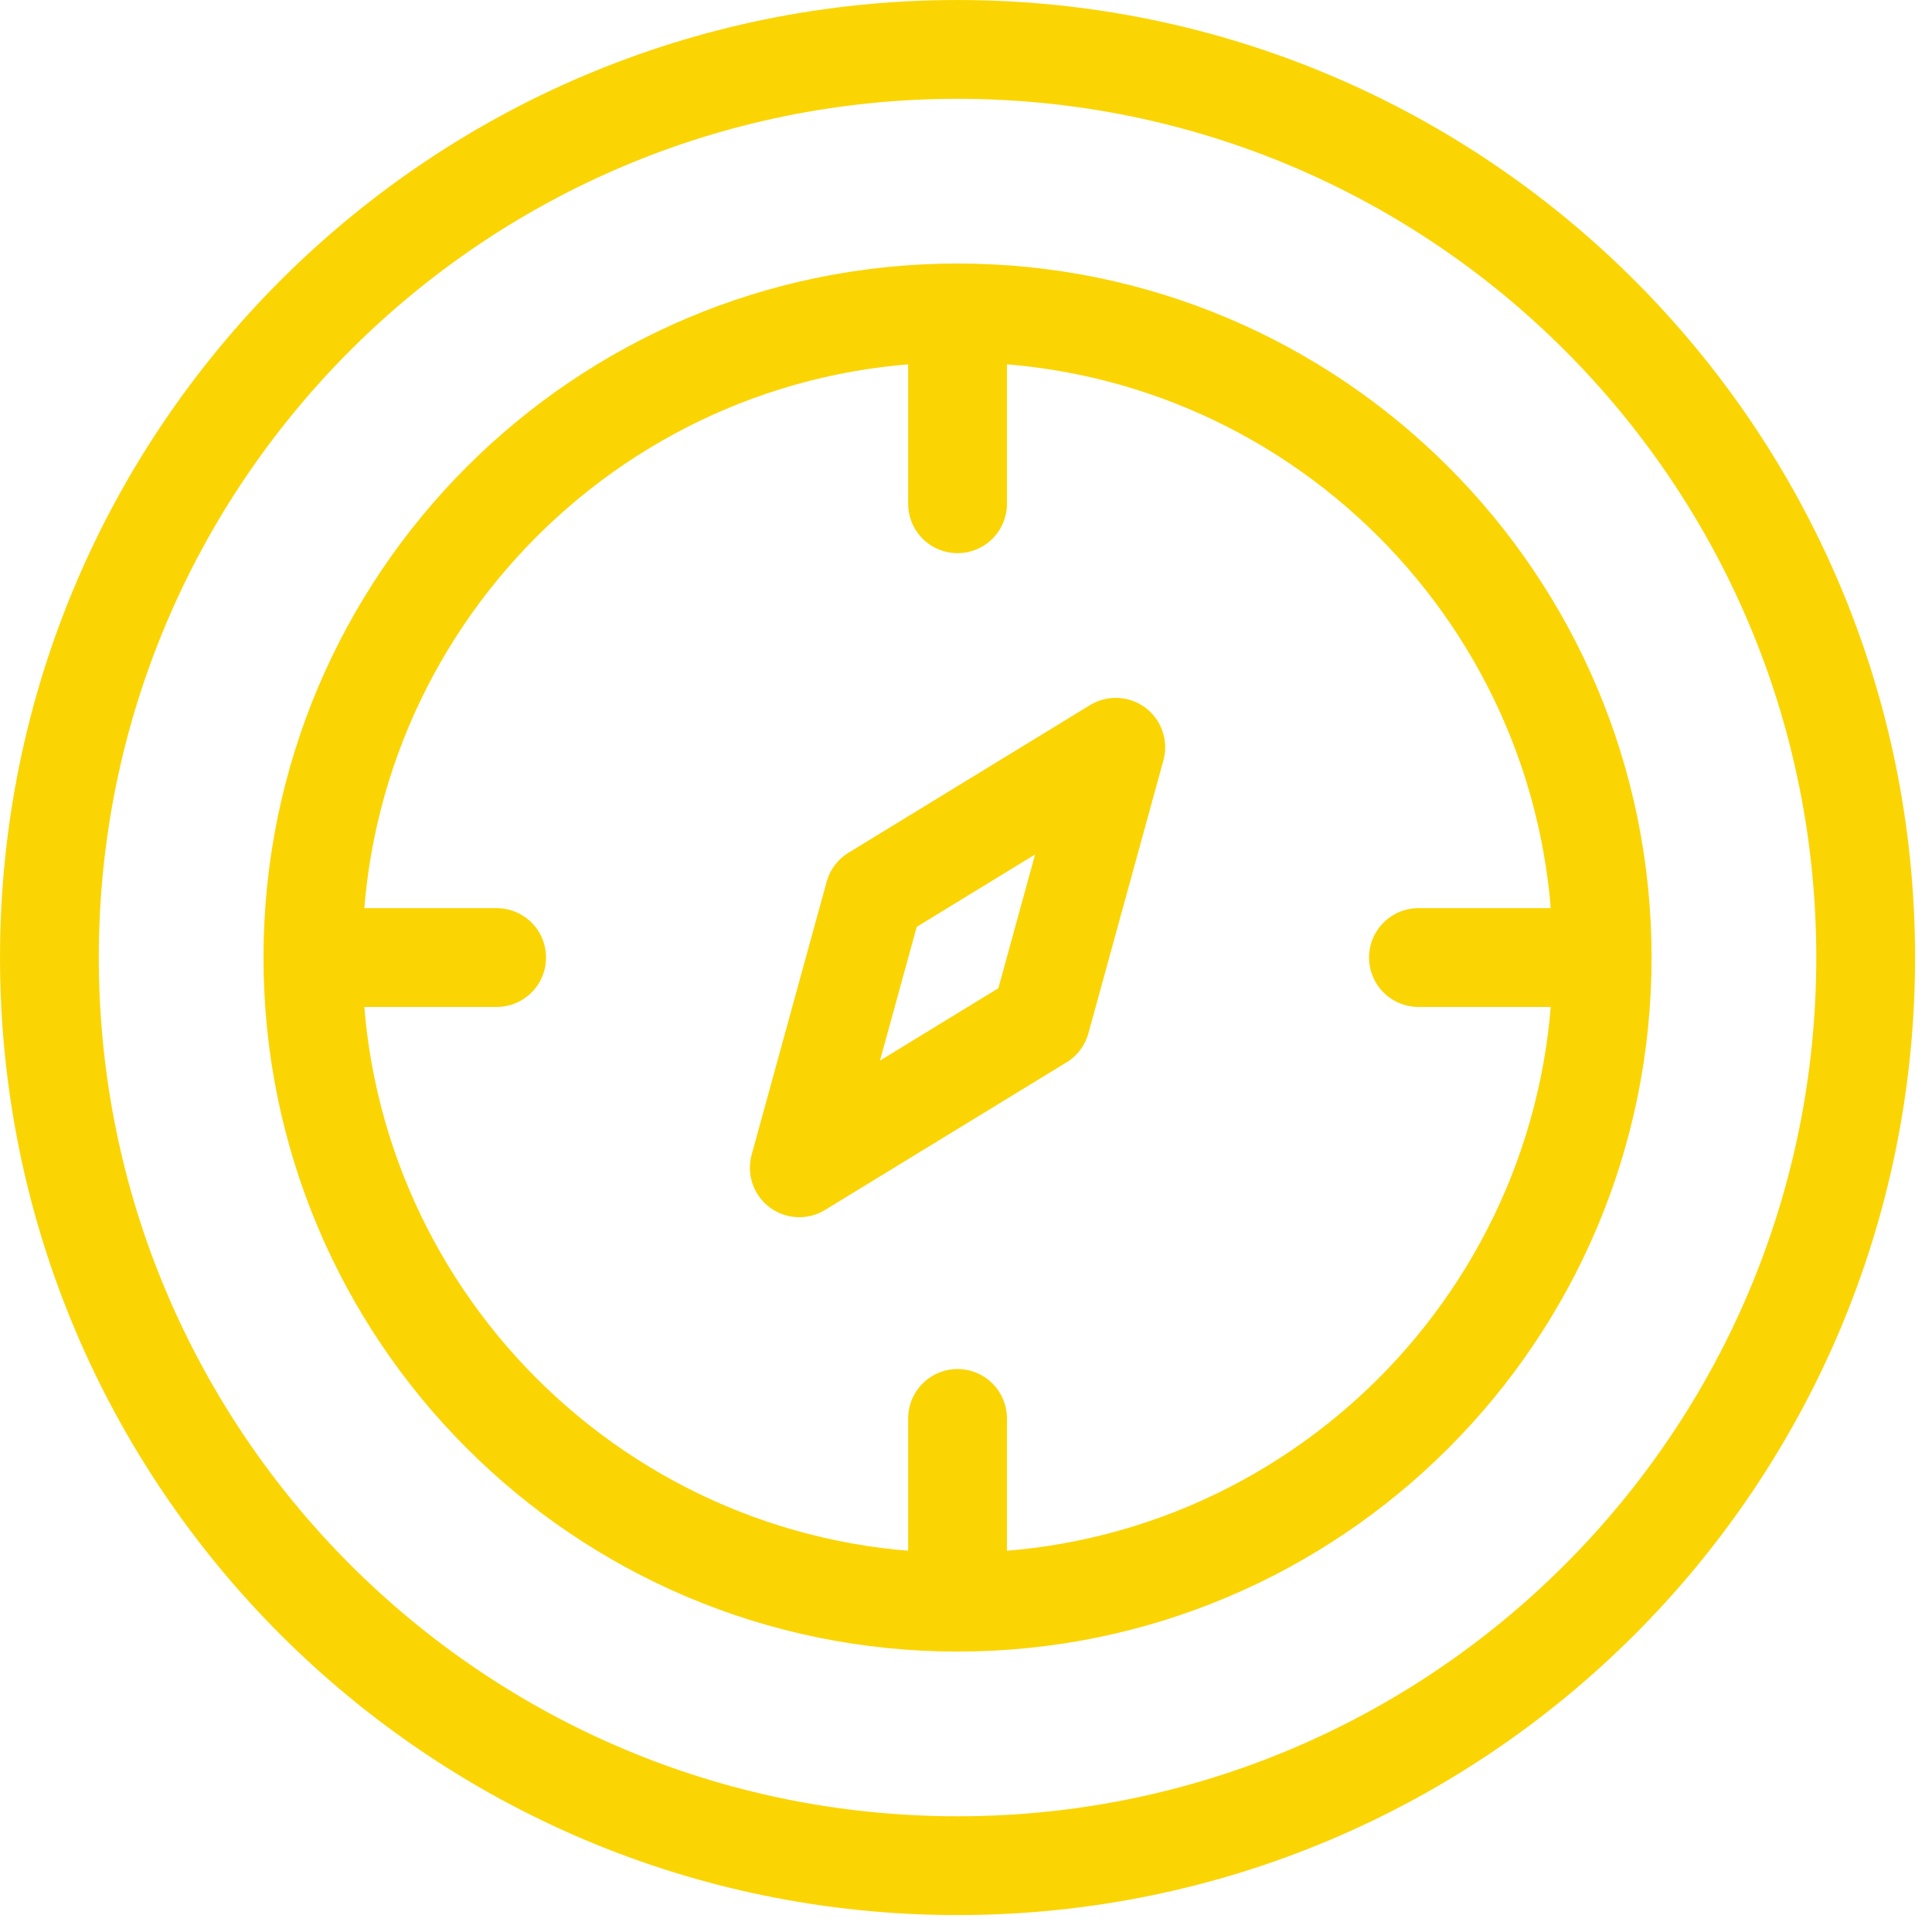 <svg xmlns="http://www.w3.org/2000/svg" xmlns:xlink="http://www.w3.org/1999/xlink" width="82px" height="82px" viewBox="0 0 82 82"><title>Page 1</title><desc>Created with Sketch.</desc><defs></defs><g id="Page-1" stroke="none" stroke-width="1" fill="none" fill-rule="evenodd" stroke-linecap="round" stroke-linejoin="round"><g id="Icons" transform="translate(-740, -545)" stroke="#FAD503" stroke-width="4.193"><g id="Page-1" transform="translate(742, 547)"><path d="M66.001,38.641 C66.001,53.751 53.751,66.001 38.641,66.001 C23.53,66.001 11.28,53.751 11.28,38.641 C11.28,23.531 23.53,11.281 38.641,11.281 C53.751,11.281 66.001,23.531 66.001,38.641 Z" id="Stroke-1"></path><path d="M38.641,11.582 L38.641,19.381" id="Stroke-3"></path><path d="M38.641,58.203 L38.641,66.001" id="Stroke-5"></path><path d="M66.001,38.641 L58.203,38.641" id="Stroke-7"></path><path d="M19.079,38.641 L11.281,38.641" id="Stroke-9"></path><polygon id="Stroke-11" points="31.924 47.565 35.107 35.981 45.357 29.716 42.174 41.3"></polygon><path d="M77.185,38.641 C77.185,59.928 59.928,77.185 38.641,77.185 C17.354,77.185 0.097,59.928 0.097,38.641 C0.097,17.354 17.354,0.097 38.641,0.097 C59.928,0.097 77.185,17.354 77.185,38.641 Z" id="Stroke-13"></path></g></g></g></svg>